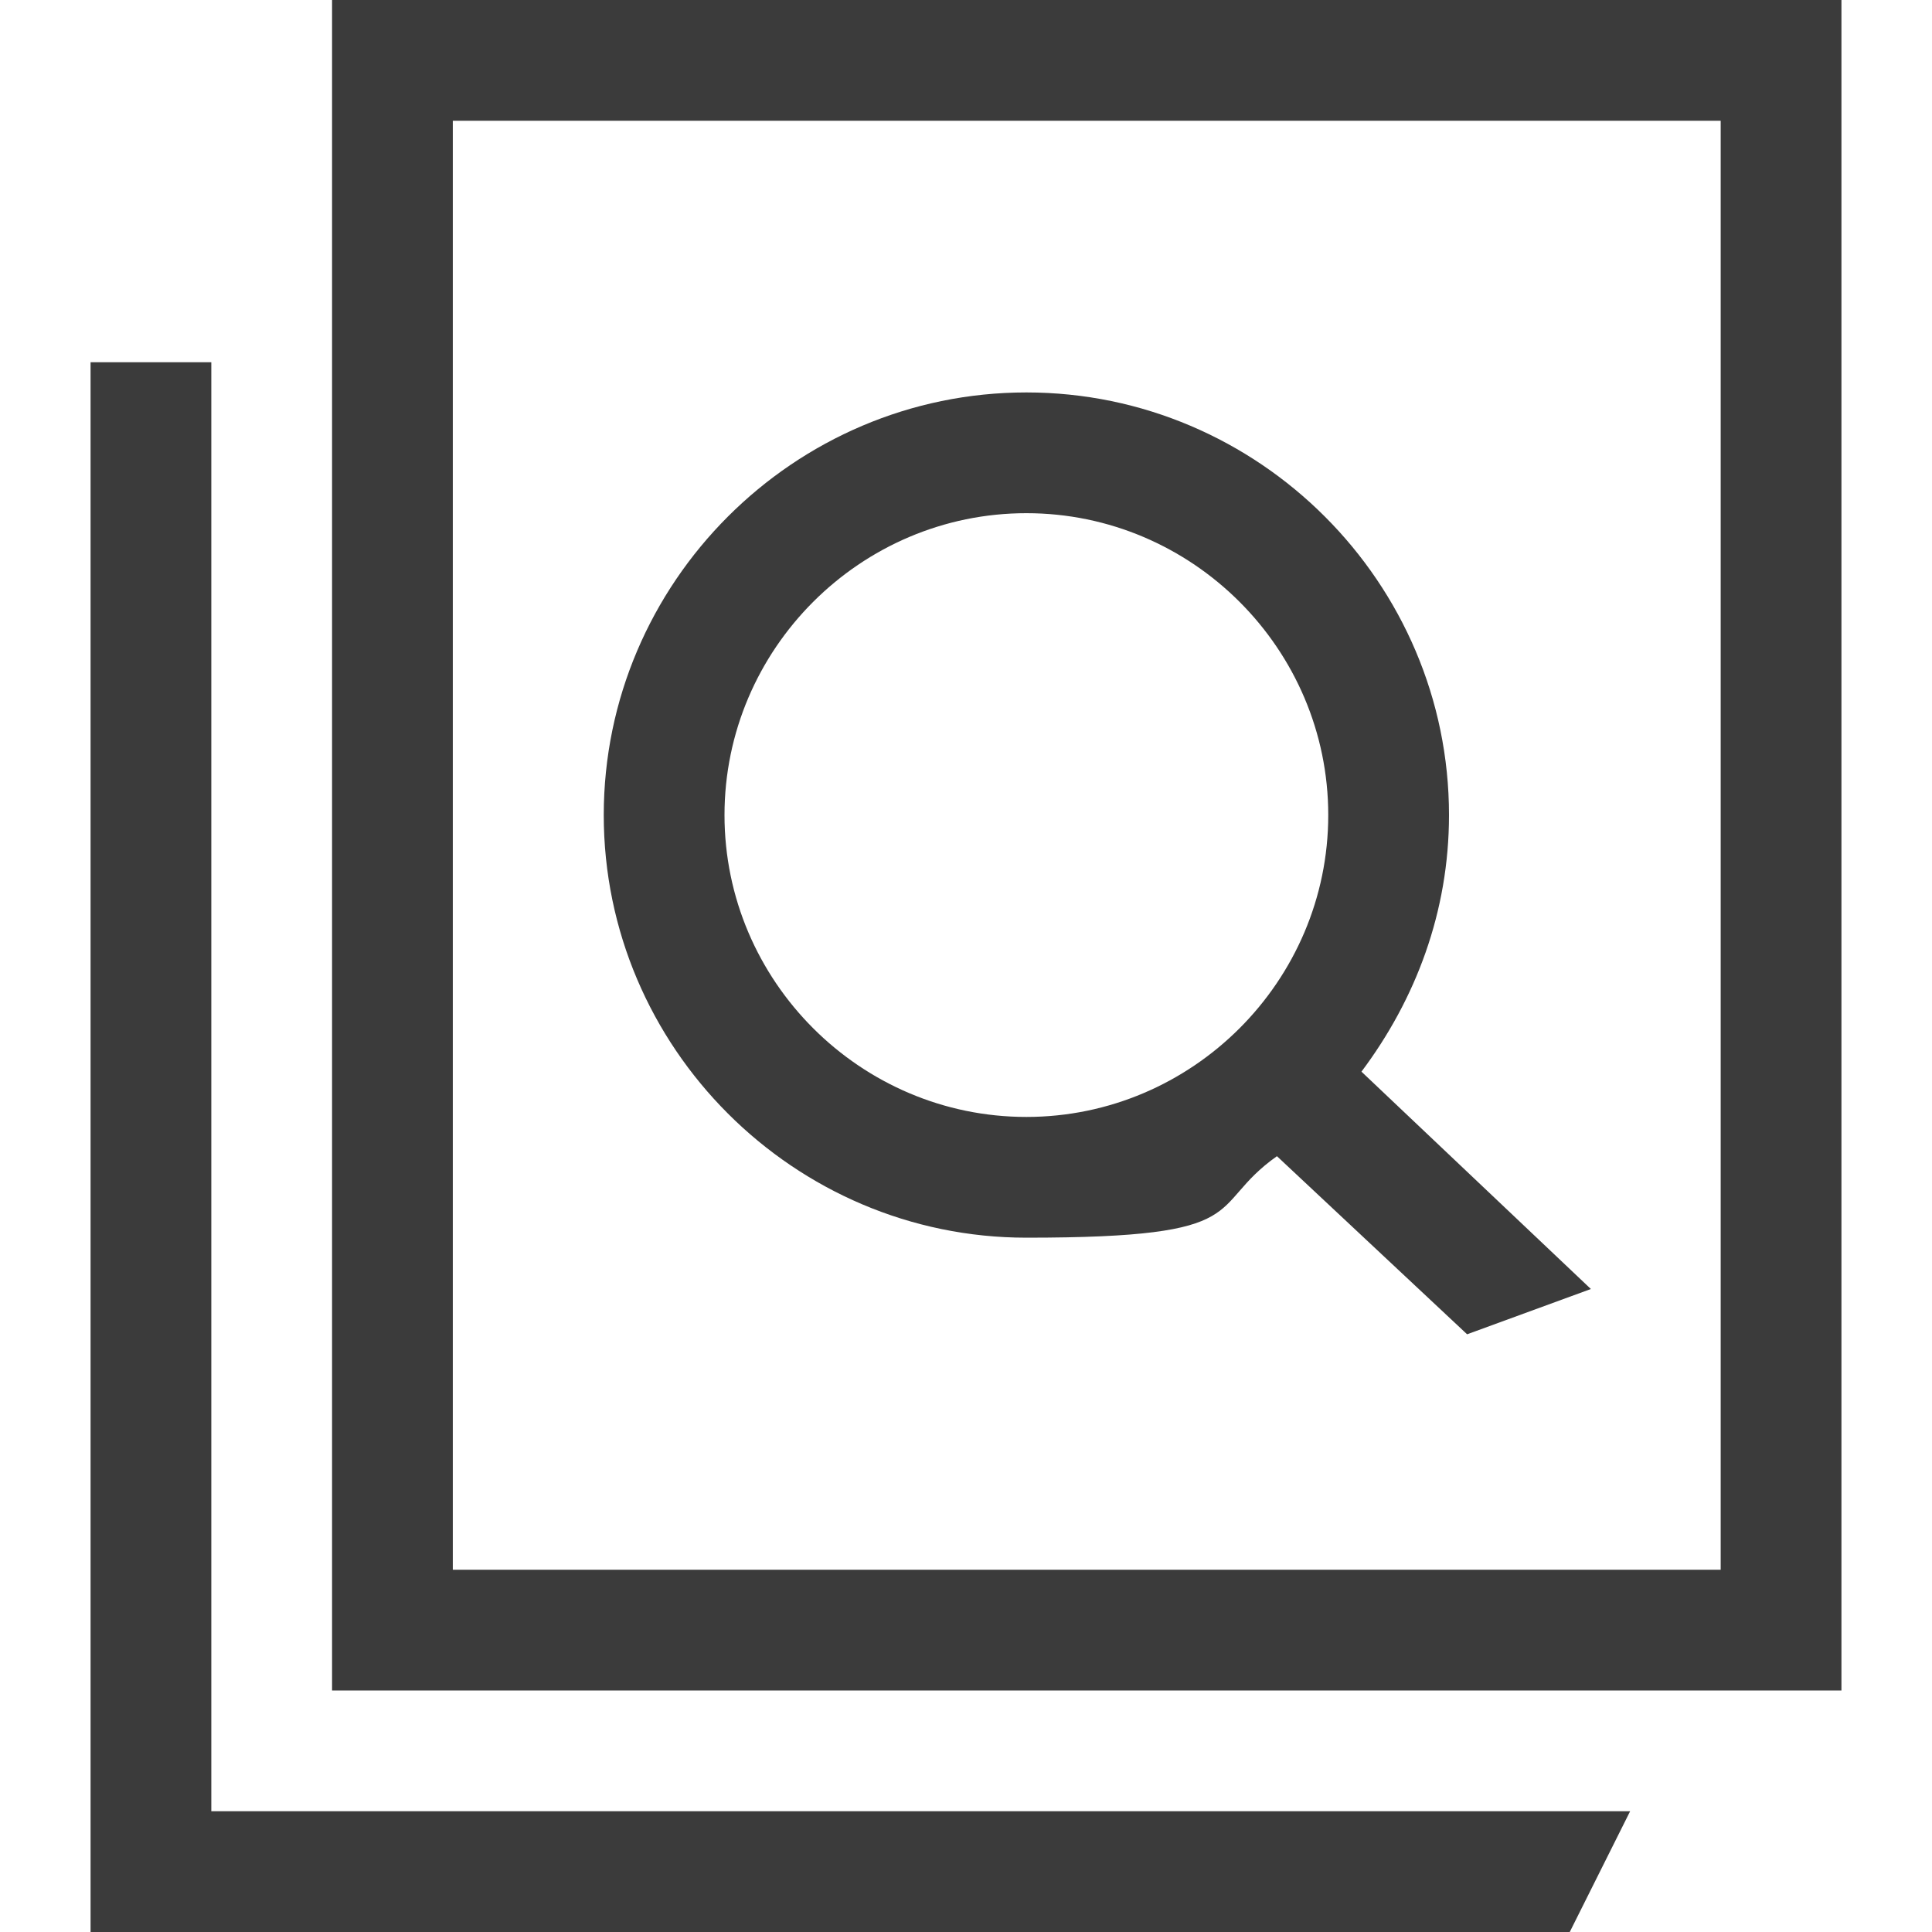 <svg id="Isolation_Mode" data-name="Isolation Mode" xmlns="http://www.w3.org/2000/svg" viewBox="0 0 64 64"><defs><style>.cls-1{fill:#3b3b3b;stroke-width:0}</style></defs><path class="cls-1" d="M11 0v56h50V0H11zm46 52H15V4h42v48z"/><path class="cls-1" d="M7 60V12H3v52h49l2-4H7z"/><path class="cls-1" d="M52.7 42.7l-7.6-7.2c1.8-2.4 2.9-5.3 2.9-8.5 0-7.7-6.3-14-14-14s-14 6.3-14 14 6.3 14 14 14 5.9-1 8.3-2.7l6.3 5.9 4.1-1.5zM34 37c-5.5 0-10-4.5-10-10s4.5-10 10-10 10 4.5 10 10-4.5 10-10 10z"/></svg>